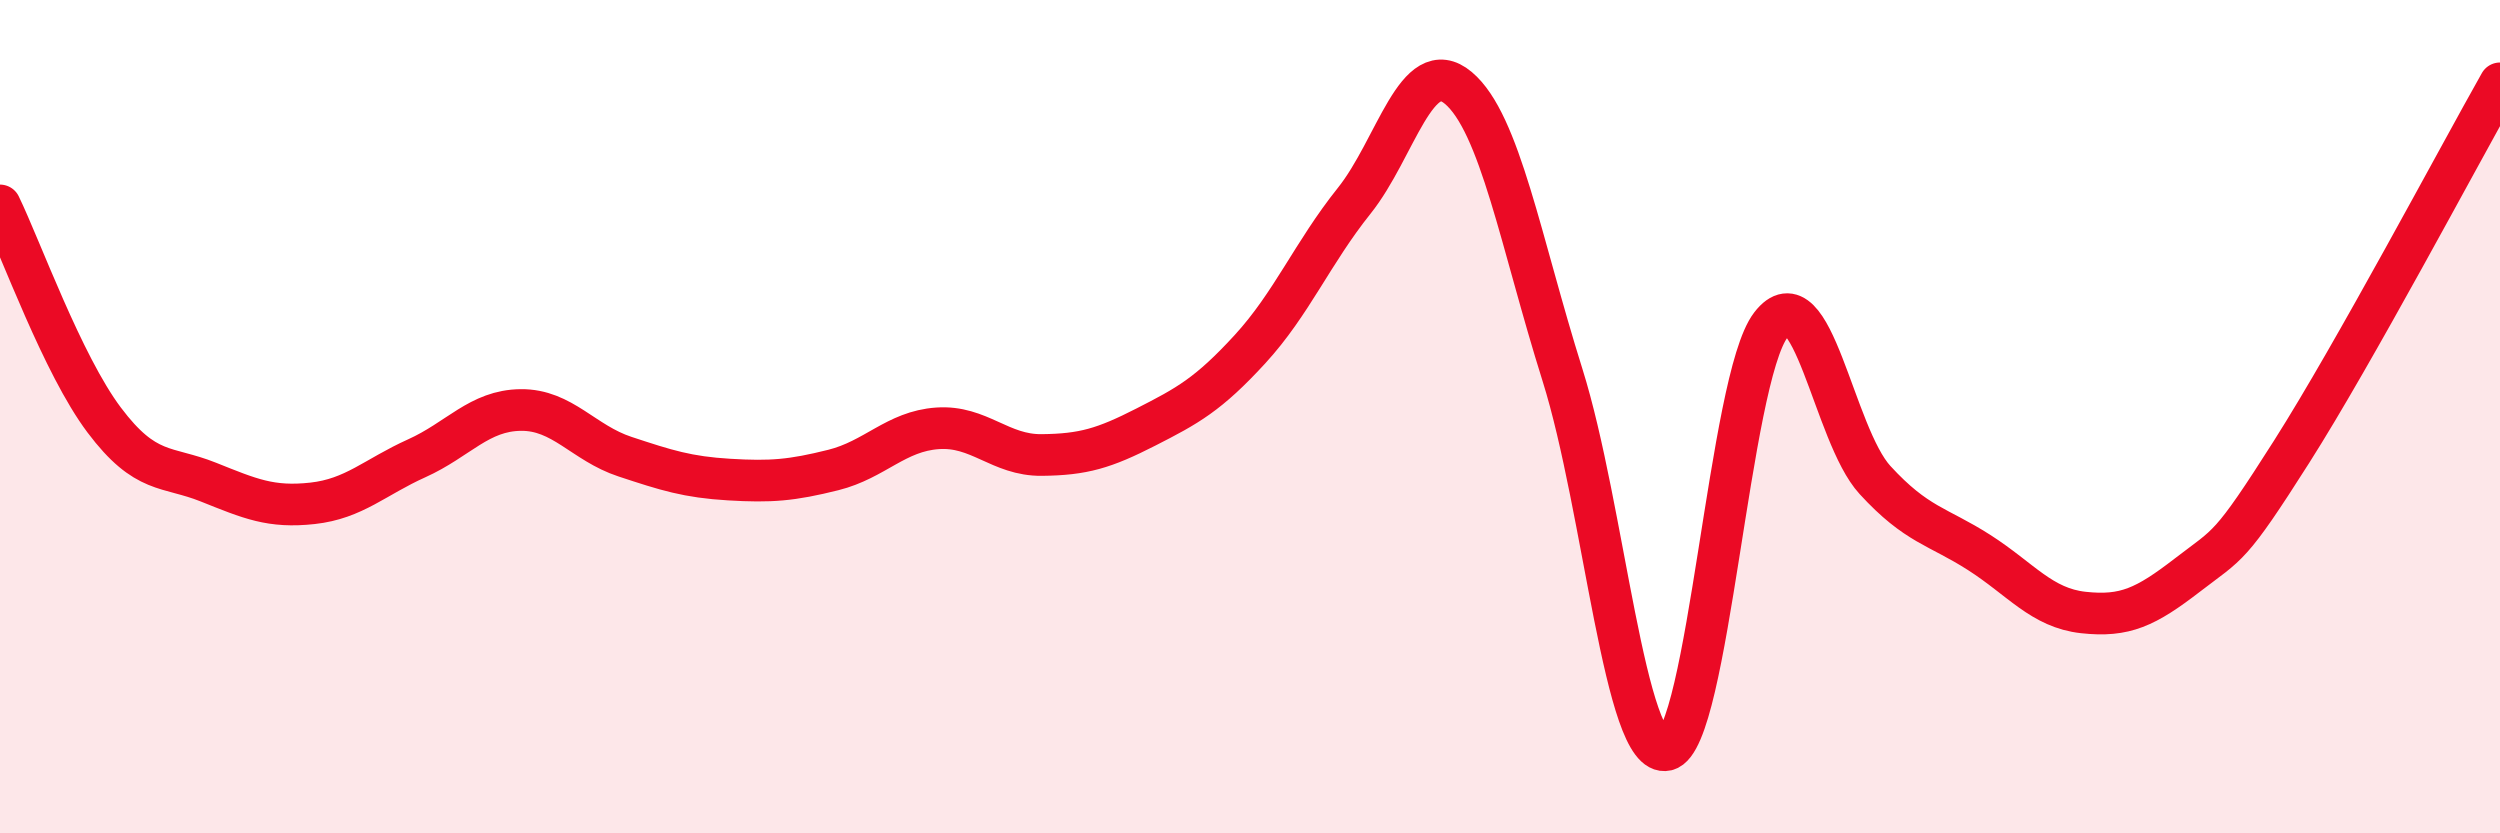 
    <svg width="60" height="20" viewBox="0 0 60 20" xmlns="http://www.w3.org/2000/svg">
      <path
        d="M 0,4.93 C 0.5,5.96 1.5,8.75 2.5,10.08 C 3.5,11.41 4,11.17 5,11.57 C 6,11.97 6.5,12.19 7.5,12.08 C 8.5,11.97 9,11.45 10,11 C 11,10.55 11.5,9.85 12.5,9.84 C 13.5,9.83 14,10.63 15,10.96 C 16,11.29 16.5,11.45 17.5,11.51 C 18.5,11.57 19,11.53 20,11.28 C 21,11.03 21.5,10.35 22.5,10.28 C 23.5,10.21 24,10.93 25,10.92 C 26,10.91 26.5,10.76 27.5,10.25 C 28.5,9.74 29,9.47 30,8.38 C 31,7.29 31.5,6.07 32.5,4.82 C 33.5,3.57 34,1.27 35,2.11 C 36,2.95 36.5,5.82 37.5,9 C 38.5,12.18 39,18.24 40,18 C 41,17.76 41.5,9.1 42.5,7.8 C 43.5,6.5 44,10.43 45,11.52 C 46,12.61 46.5,12.62 47.5,13.26 C 48.5,13.9 49,14.59 50,14.7 C 51,14.81 51.5,14.57 52.5,13.8 C 53.5,13.03 53.5,13.2 55,10.84 C 56.5,8.48 59,3.77 60,2L60 20L0 20Z"
        fill="#EB0A25"
        opacity="0.1"
        stroke-linecap="round"
        stroke-linejoin="round"
      />
      <path
        d="M 0,4.93 C 0.5,5.96 1.5,8.75 2.5,10.08 C 3.5,11.41 4,11.17 5,11.57 C 6,11.97 6.5,12.19 7.5,12.08 C 8.5,11.97 9,11.45 10,11 C 11,10.55 11.5,9.85 12.5,9.84 C 13.5,9.83 14,10.63 15,10.96 C 16,11.29 16.5,11.45 17.5,11.51 C 18.5,11.57 19,11.53 20,11.28 C 21,11.03 21.5,10.35 22.5,10.28 C 23.5,10.21 24,10.93 25,10.92 C 26,10.91 26.5,10.76 27.5,10.25 C 28.5,9.74 29,9.47 30,8.38 C 31,7.29 31.5,6.07 32.5,4.82 C 33.5,3.57 34,1.27 35,2.11 C 36,2.95 36.5,5.82 37.5,9 C 38.5,12.18 39,18.24 40,18 C 41,17.76 41.5,9.1 42.5,7.8 C 43.5,6.5 44,10.43 45,11.52 C 46,12.61 46.5,12.62 47.5,13.26 C 48.5,13.9 49,14.59 50,14.7 C 51,14.81 51.5,14.57 52.5,13.8 C 53.5,13.03 53.5,13.2 55,10.84 C 56.5,8.48 59,3.77 60,2"
        stroke="#EB0A25"
        stroke-width="1"
        fill="none"
        stroke-linecap="round"
        stroke-linejoin="round"
      />
    </svg>
  